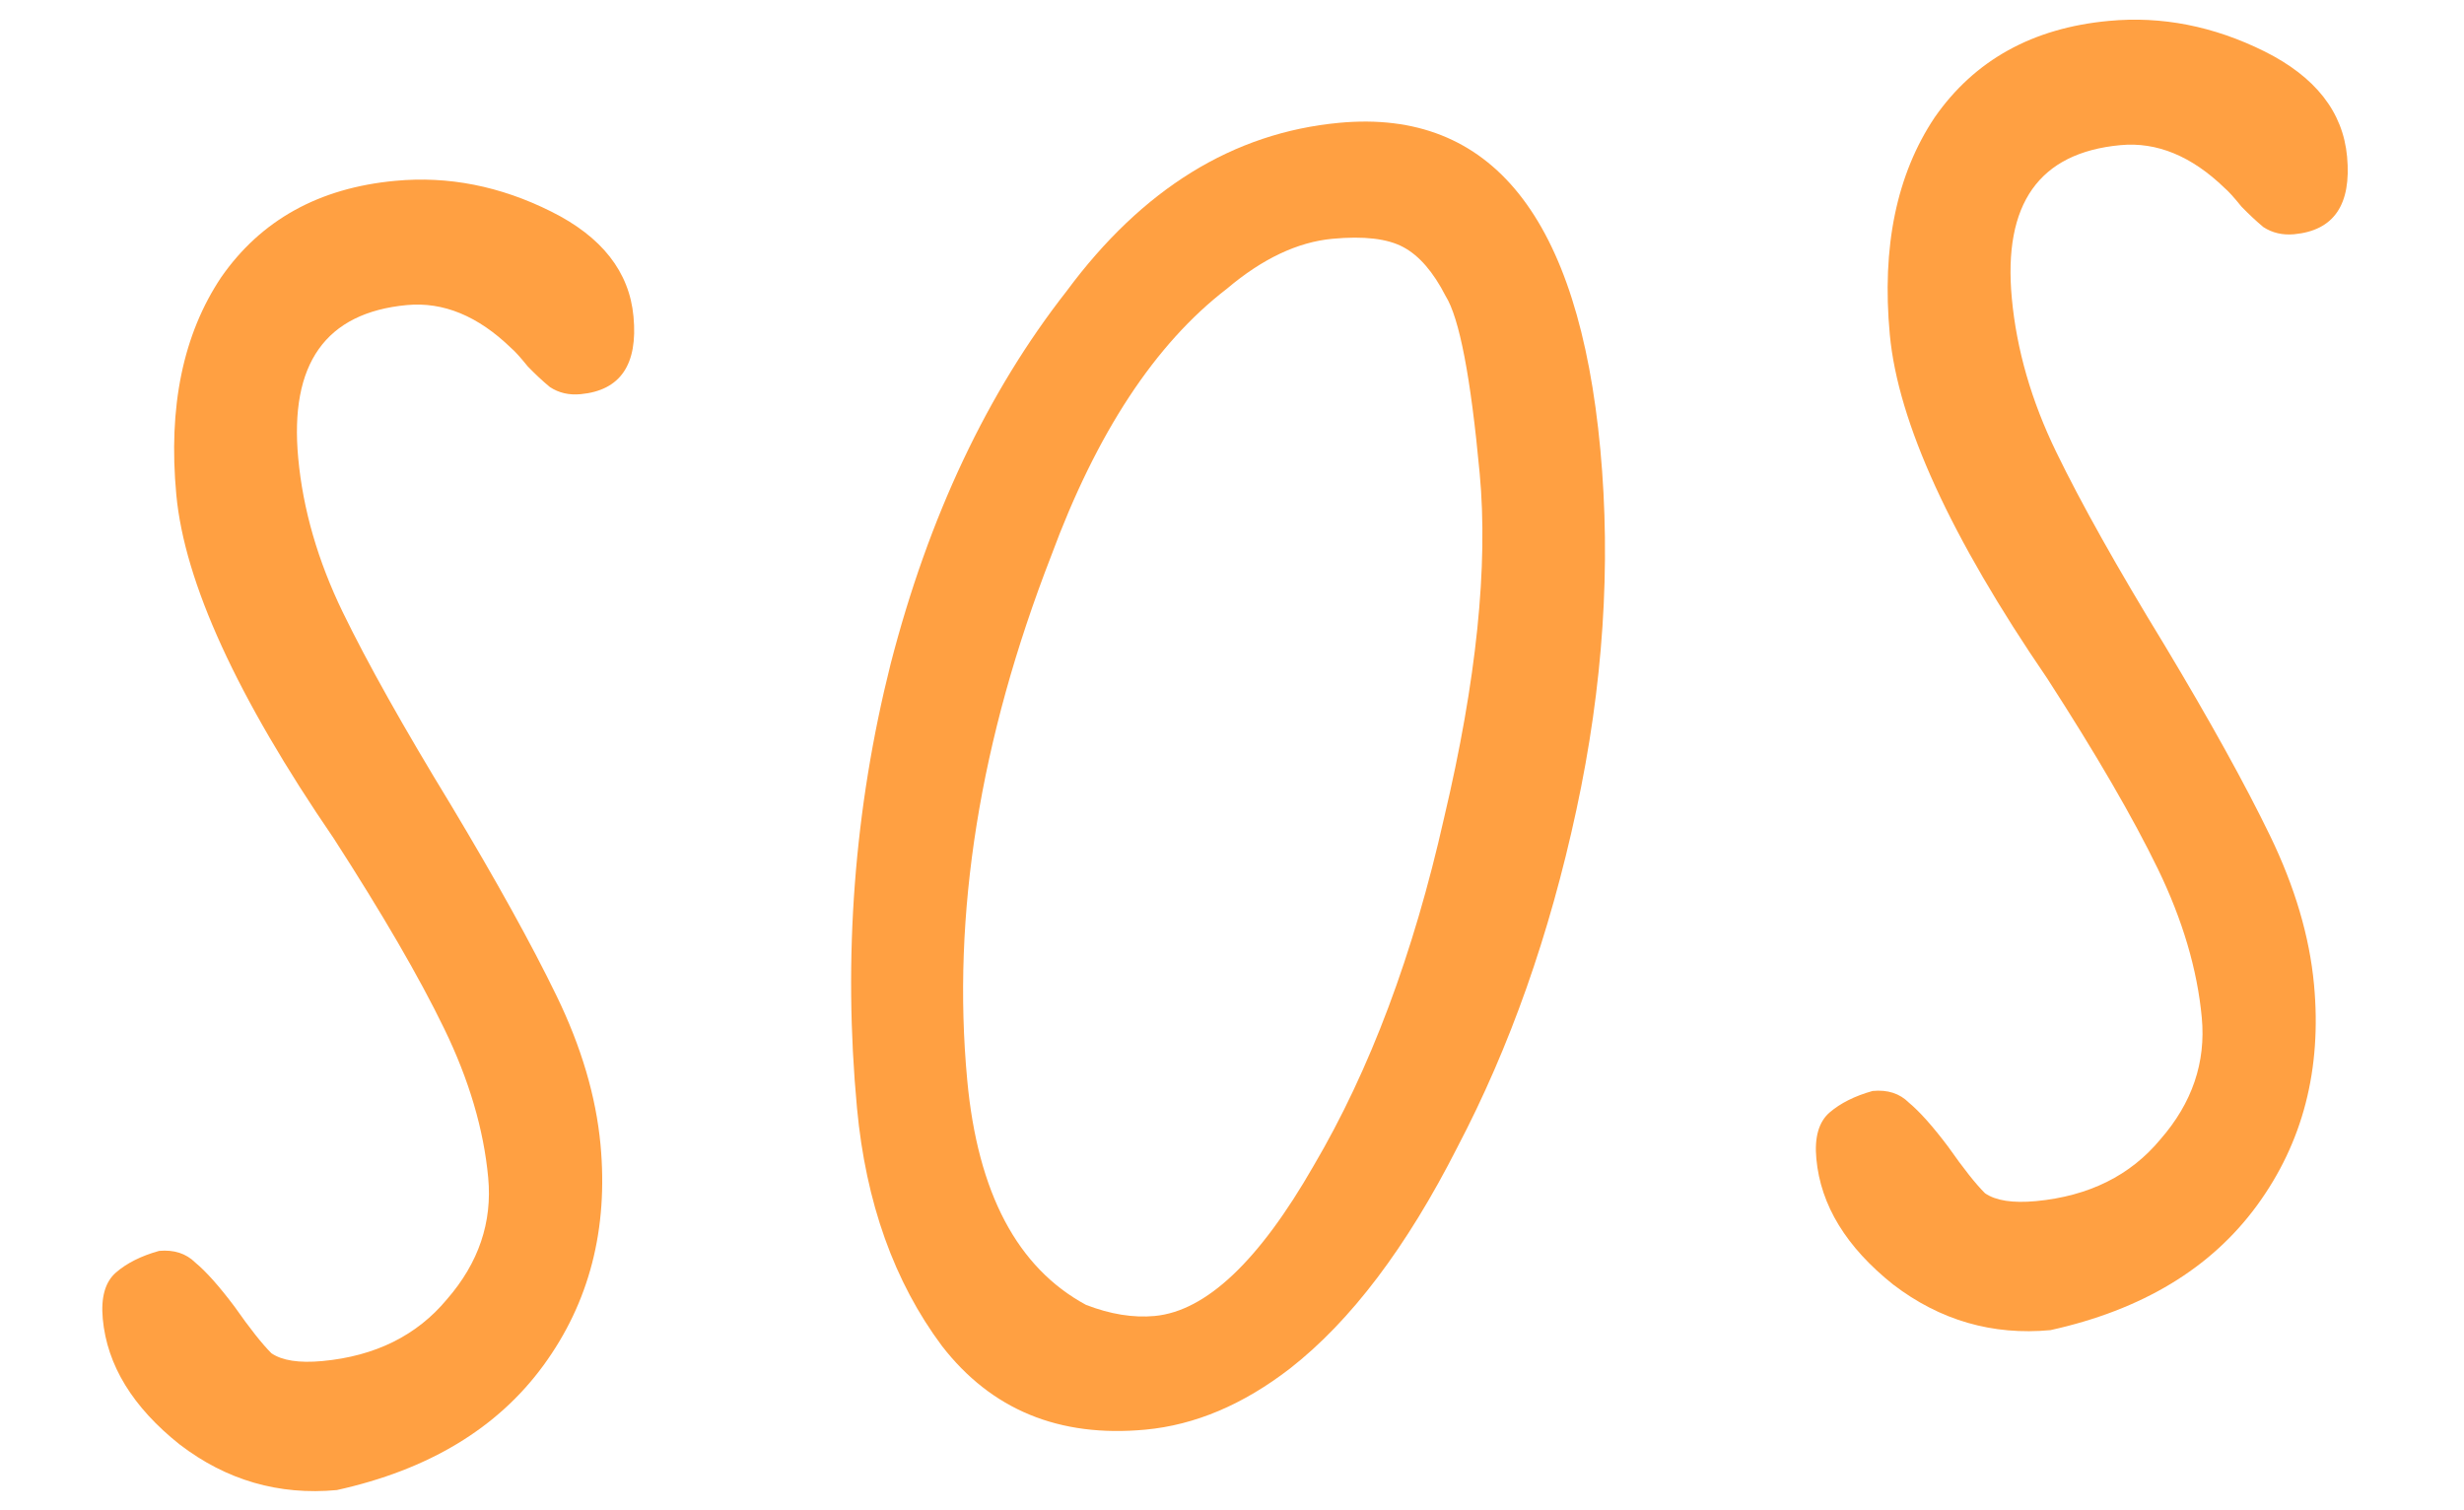 <?xml version="1.0" encoding="UTF-8"?> <svg xmlns="http://www.w3.org/2000/svg" width="31" height="19" viewBox="0 0 31 19" fill="none"> <path d="M22.852 14.58C22.826 14.309 22.882 14.114 23.018 13.996C23.154 13.879 23.335 13.788 23.56 13.725C23.748 13.707 23.9 13.756 24.016 13.872C24.152 13.985 24.317 14.17 24.509 14.425C24.703 14.701 24.858 14.897 24.974 15.012C25.109 15.105 25.322 15.138 25.614 15.111C26.281 15.048 26.803 14.789 27.181 14.333C27.58 13.876 27.754 13.365 27.701 12.802C27.645 12.198 27.46 11.573 27.148 10.93C26.835 10.286 26.372 9.488 25.757 8.536C24.54 6.757 23.88 5.315 23.776 4.21C23.673 3.105 23.861 2.194 24.341 1.476C24.842 0.757 25.572 0.352 26.531 0.263C27.198 0.2 27.851 0.329 28.491 0.647C29.13 0.966 29.477 1.407 29.529 1.97C29.585 2.575 29.363 2.9 28.863 2.947C28.717 2.96 28.588 2.93 28.476 2.857C28.385 2.781 28.293 2.695 28.2 2.599C28.105 2.481 28.034 2.404 27.989 2.366C27.573 1.963 27.135 1.783 26.677 1.826C25.655 1.921 25.2 2.563 25.311 3.752C25.371 4.398 25.557 5.043 25.87 5.687C26.182 6.33 26.636 7.14 27.232 8.115C27.805 9.07 28.248 9.87 28.56 10.514C28.872 11.158 29.057 11.782 29.113 12.387C29.212 13.45 28.973 14.376 28.395 15.166C27.817 15.956 26.951 16.479 25.797 16.734C25.067 16.802 24.408 16.611 23.819 16.161C23.229 15.691 22.906 15.164 22.852 14.58Z" fill="#FFA042"></path> <path d="M14.409 17.986C13.325 18.087 12.472 17.736 11.85 16.932C11.249 16.126 10.893 15.128 10.782 13.94C10.605 12.043 10.746 10.179 11.206 8.349C11.685 6.496 12.423 4.934 13.419 3.663C14.371 2.376 15.514 1.67 16.849 1.545C18.767 1.366 19.862 2.736 20.134 5.654C20.27 7.114 20.17 8.627 19.832 10.193C19.495 11.76 18.996 13.174 18.335 14.434C17.696 15.692 16.994 16.62 16.229 17.217C15.641 17.671 15.034 17.928 14.409 17.986ZM14.527 16.556C15.174 16.495 15.84 15.865 16.527 14.666C17.235 13.464 17.783 12.004 18.169 10.286C18.576 8.565 18.725 7.121 18.616 5.954C18.504 4.745 18.361 4.001 18.187 3.723C18.033 3.422 17.856 3.217 17.657 3.11C17.458 3.002 17.16 2.967 16.764 3.004C16.326 3.045 15.883 3.254 15.435 3.633C14.532 4.327 13.796 5.447 13.225 6.993C12.326 9.306 11.974 11.505 12.169 13.59C12.301 15.008 12.799 15.949 13.663 16.416C13.968 16.534 14.256 16.581 14.527 16.556Z" fill="#FFA042"></path> <path d="M1.293 16.592C1.268 16.321 1.323 16.127 1.459 16.009C1.595 15.891 1.776 15.8 2.002 15.737C2.189 15.72 2.341 15.769 2.457 15.884C2.594 15.997 2.758 16.182 2.95 16.437C3.144 16.714 3.299 16.909 3.415 17.025C3.55 17.117 3.763 17.15 4.055 17.123C4.722 17.061 5.245 16.801 5.623 16.346C6.022 15.888 6.195 15.377 6.142 14.815C6.086 14.21 5.902 13.586 5.589 12.942C5.277 12.298 4.813 11.5 4.199 10.548C2.981 8.769 2.321 7.327 2.218 6.222C2.115 5.117 2.303 4.206 2.783 3.488C3.283 2.769 4.013 2.364 4.972 2.275C5.639 2.212 6.293 2.341 6.932 2.66C7.572 2.978 7.918 3.419 7.97 3.982C8.027 4.587 7.805 4.912 7.305 4.959C7.159 4.973 7.03 4.943 6.918 4.869C6.826 4.793 6.734 4.707 6.641 4.611C6.546 4.494 6.476 4.416 6.43 4.378C6.014 3.975 5.577 3.795 5.118 3.838C4.097 3.934 3.641 4.575 3.752 5.764C3.812 6.41 3.999 7.055 4.311 7.699C4.624 8.343 5.078 9.152 5.673 10.127C6.246 11.083 6.689 11.883 7.001 12.526C7.314 13.17 7.498 13.794 7.555 14.399C7.654 15.462 7.414 16.389 6.836 17.179C6.258 17.969 5.392 18.491 4.238 18.746C3.509 18.814 2.849 18.623 2.261 18.173C1.67 17.703 1.347 17.176 1.293 16.592Z" fill="#FFA042"></path> </svg> 